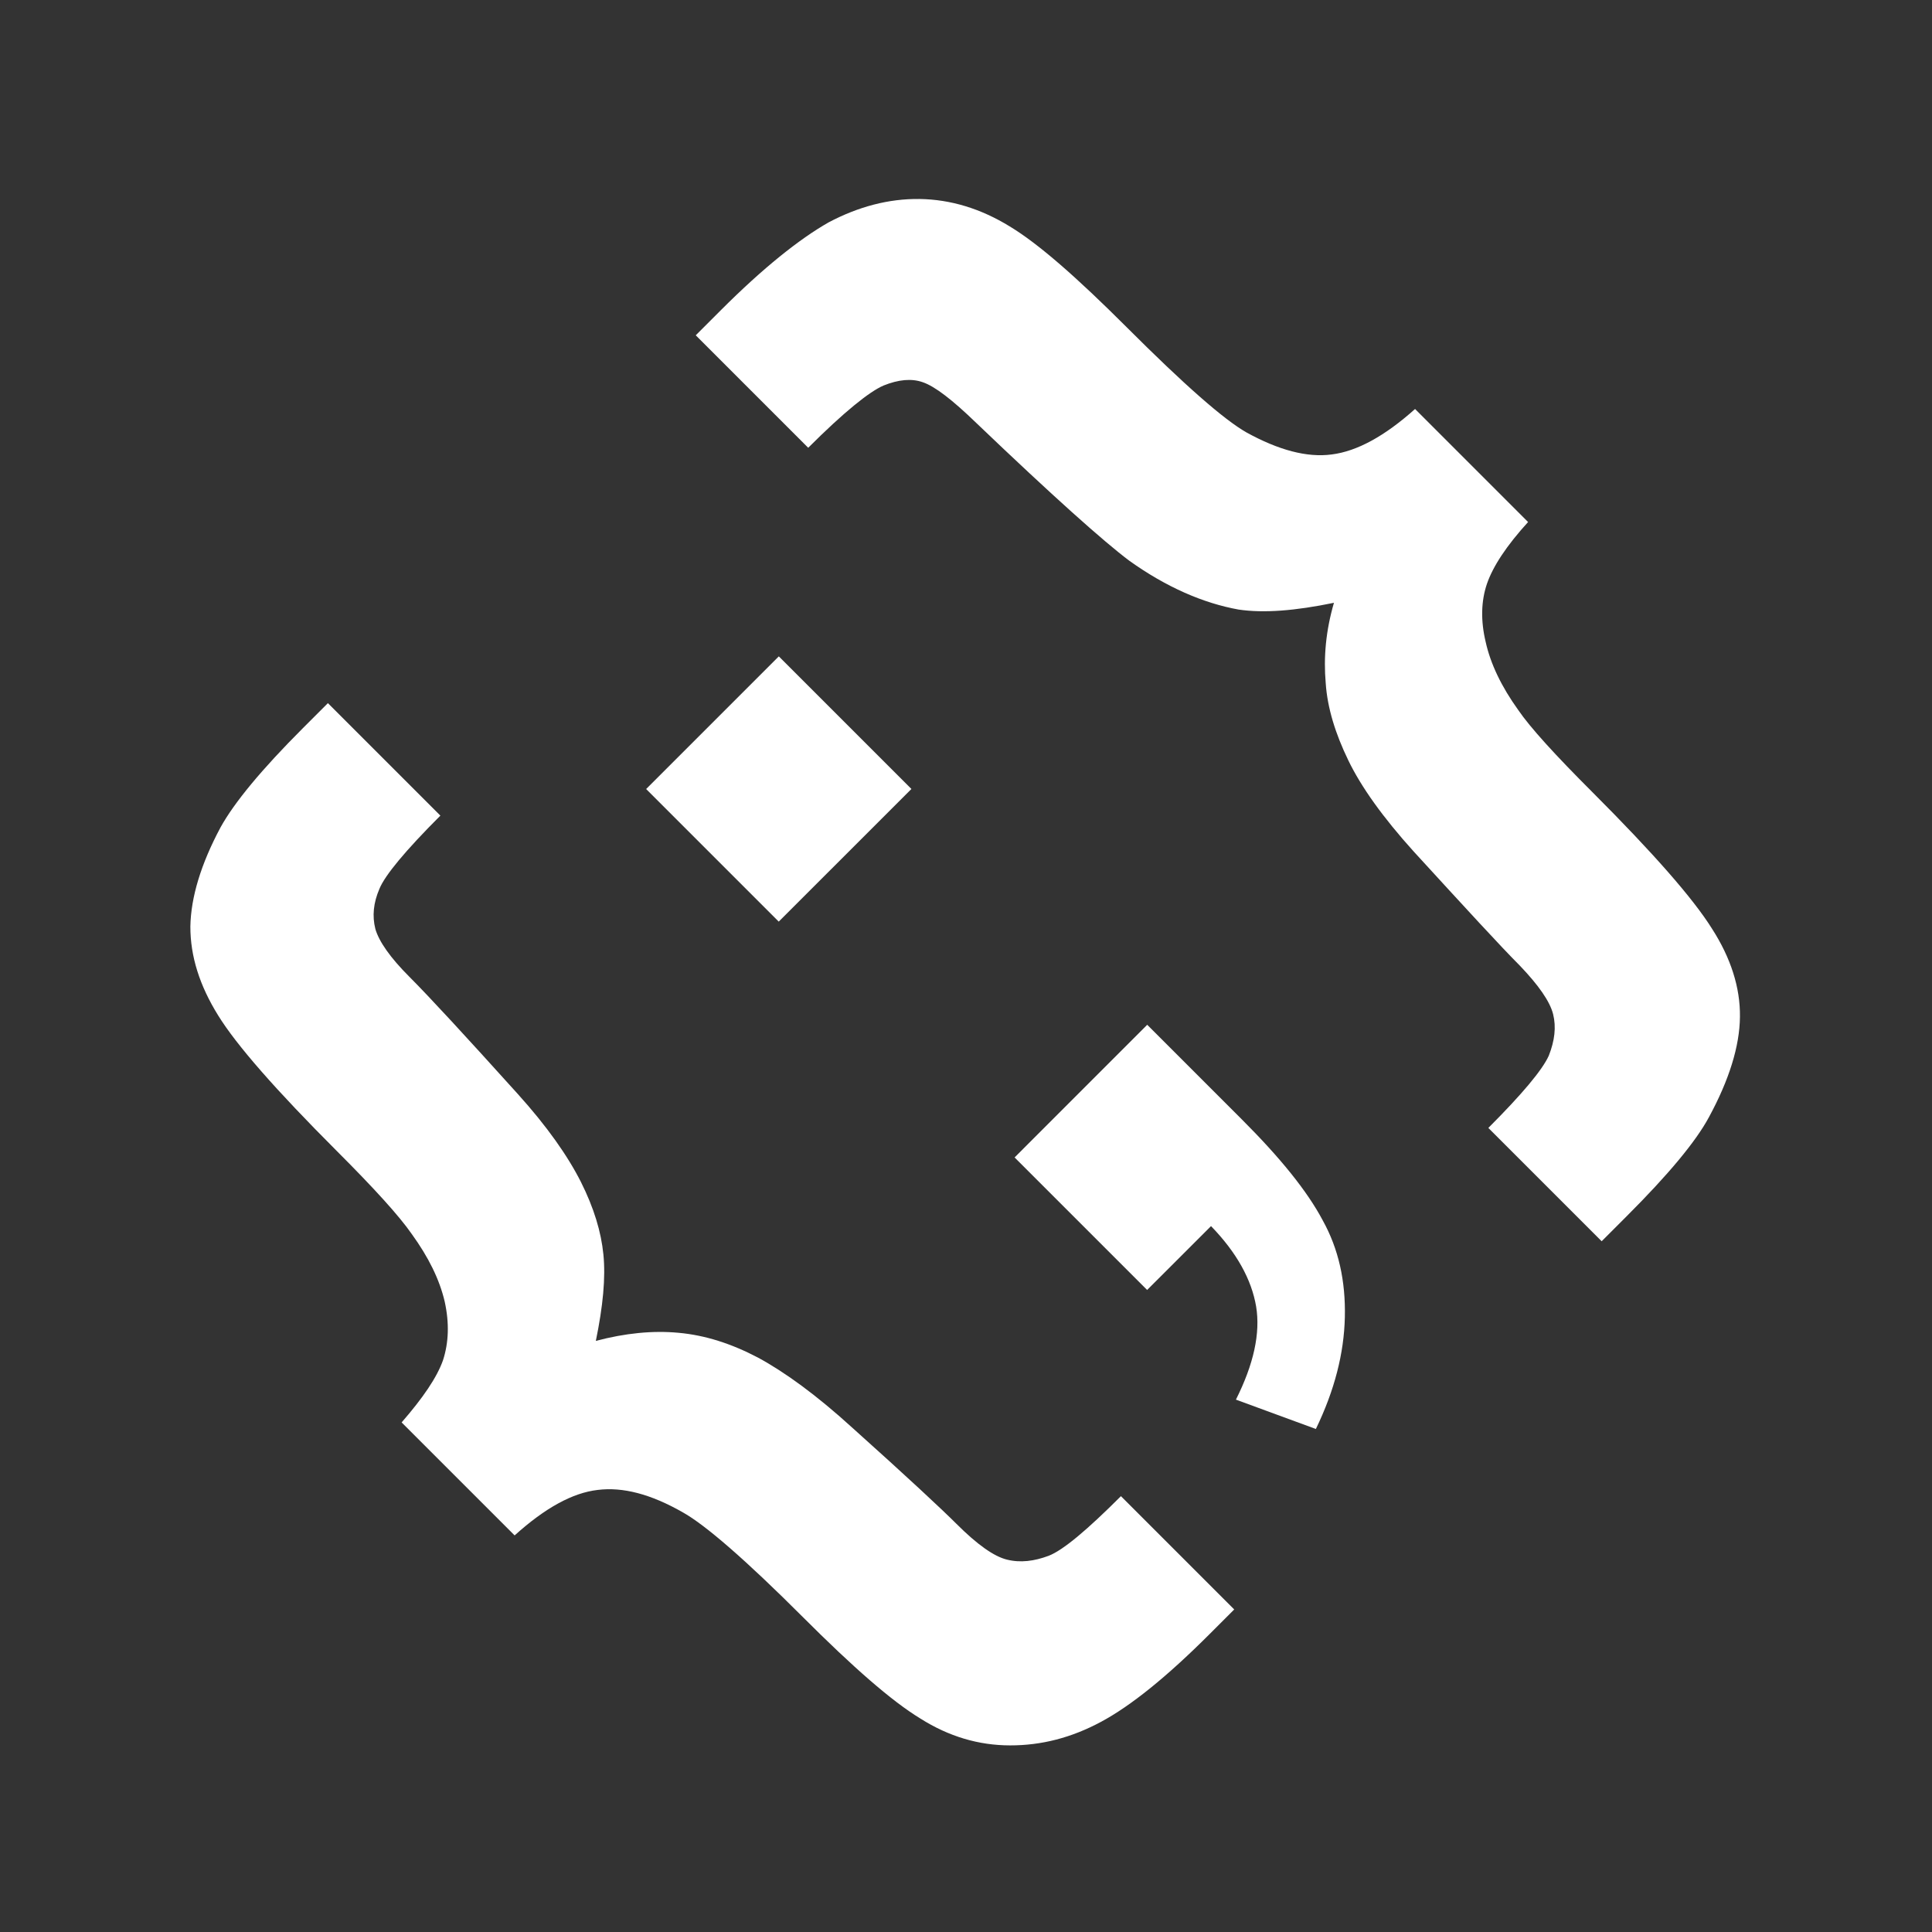 <?xml version="1.0" encoding="utf-8"?>
<!-- Generator: Adobe Illustrator 16.0.0, SVG Export Plug-In . SVG Version: 6.00 Build 0)  -->
<!DOCTYPE svg PUBLIC "-//W3C//DTD SVG 1.1//EN" "http://www.w3.org/Graphics/SVG/1.1/DTD/svg11.dtd">
<svg version="1.1" id="Layer_1" xmlns="http://www.w3.org/2000/svg" xmlns:xlink="http://www.w3.org/1999/xlink" x="0px" y="0px"
	 width="525px" height="525px" viewBox="0 0 525 525" enable-background="new 0 0 525 525" xml:space="preserve">
<rect x="0" y="0" width="525" height="525" fill="#333333" stroke="none"/>
<g>
	<g>
		<path fill="#FFFFFF" d="M185.597,410.994c6.027,3.378,16.917,12.766,32.614,28.469c13.568,13.567,24.118,22.819,31.907,27.542
			c7.723,4.879,15.821,7.274,24.333,7.285c8.553,0.022,16.708-2.09,24.685-6.371c8.099-4.327,17.916-12.234,29.484-23.802
			l6.767-6.767l-30.784-30.784c-9.173,9.173-15.701,14.675-19.633,16.2c-3.954,1.479-7.682,1.954-11.364,1.038
			c-3.502-0.857-8.072-4.089-13.675-9.691c-3.903-3.897-13.292-12.675-28.248-26.073c-9.811-8.947-18.459-15.206-25.683-19.114
			c-7.276-3.818-14.364-6.101-21.634-6.755c-6.97-0.655-14.493,0.09-22.452,2.203c1.938-9.422,2.694-17.16,2.05-23.51
			c-0.605-6.1-2.57-12.63-6.101-19.668c-3.575-7.071-9.161-15.058-17.216-23.982c-14.183-15.725-23.949-26.321-29.411-31.788
			c-5.208-5.209-8.252-9.592-9.234-12.986c-0.887-3.519-0.542-7.078,1.101-10.907c1.52-3.711,7.066-10.398,16.567-19.899
			L89.106,191.07l-6.761,6.761c-11.274,11.274-18.679,20.244-22.407,26.982c-5.349,9.992-8.072,19.045-8.208,26.97
			c-0.011,8.1,2.52,16.059,7.563,24.169c4.981,8.066,15.691,20.278,32.28,36.873c10.167,10.168,16.917,17.601,20.33,22.526
			c4.558,6.303,7.511,12.29,8.93,18.301c1.304,5.908,1.096,11.184-0.441,15.95c-1.644,4.688-5.474,10.28-11.251,16.923
			l30.705,30.704c8.258-7.444,15.708-11.567,22.582-12.358C169.217,404.024,176.837,405.979,185.597,410.994L185.597,410.994z
			 M185.597,410.994"/>
		<path fill="#FFFFFF" d="M335.85,380.335l21.723,7.977c5.073-10.483,7.649-20.538,7.875-30.354
			c0.227-9.84-1.695-18.561-6.011-26.333c-4.225-7.976-11.556-17.014-21.938-27.395l-25.756-25.757l-36.036,36.049l36.014,36.013
			l17.363-17.352c6.992,7.208,11.015,14.528,12.257,21.848C342.537,362.307,340.662,370.744,335.85,380.335L335.85,380.335z
			 M335.85,380.335"/>
		<polygon fill="#FFFFFF" points="175.583,214.409 211.636,178.361 247.667,214.393 211.614,250.44 		"/>
		<path fill="#FFFFFF" d="M464.406,303.54c5.444-10.042,8.326-19.204,8.404-27.202c0.114-7.971-2.497-16.059-7.602-23.989
			c-5.141-8.224-15.962-20.554-32.444-37.042c-10.156-10.15-16.923-17.572-20.188-22.351c-4.586-6.372-7.546-12.59-8.856-18.492
			c-1.378-5.751-1.266-11.105,0.34-15.816c1.627-4.71,5.241-10.28,11.285-16.911l-0.112,0.113l-30.705-30.711
			c-8.303,7.434-15.804,11.483-22.605,12.348c-6.756,0.921-14.527-1.198-23.225-5.988c-6.147-3.496-16.924-12.974-32.569-28.614
			c-13.522-13.51-24.006-22.706-31.755-27.366c-7.88-4.841-16.042-7.315-24.469-7.445c-8.427-0.113-16.686,2.101-24.706,6.337
			c-7.936,4.507-17.781,12.347-29.253,23.819l-6.885,6.885l30.563,30.563c9.726-9.727,16.634-15.262,20.447-16.905
			c4.062-1.638,7.625-1.994,10.692-0.904c3.287,1.113,8.072,4.813,14.528,11.06c20.854,19.944,34.725,32.309,41.593,37.449
			c10.032,7.174,20.074,11.529,29.688,13.263c6.913,1.017,15.397,0.328,25.916-1.836c-2.226,7.625-2.848,14.85-2.238,21.825
			c0.452,6.756,2.632,13.754,6.146,20.996c3.457,7.167,9.365,15.465,17.759,24.757c14.119,15.415,23.587,25.751,28.852,31.026
			c5.095,5.332,8.155,9.692,9.037,13.183c0.87,3.491,0.429,7.208-1.175,11.274c-1.763,3.909-7.253,10.45-16.426,19.634
			l30.795,30.795l6.88-6.891C453.268,319.265,460.826,310.228,464.406,303.54L464.406,303.54z M464.406,303.54"/>
	</g>
</g>
</svg>
